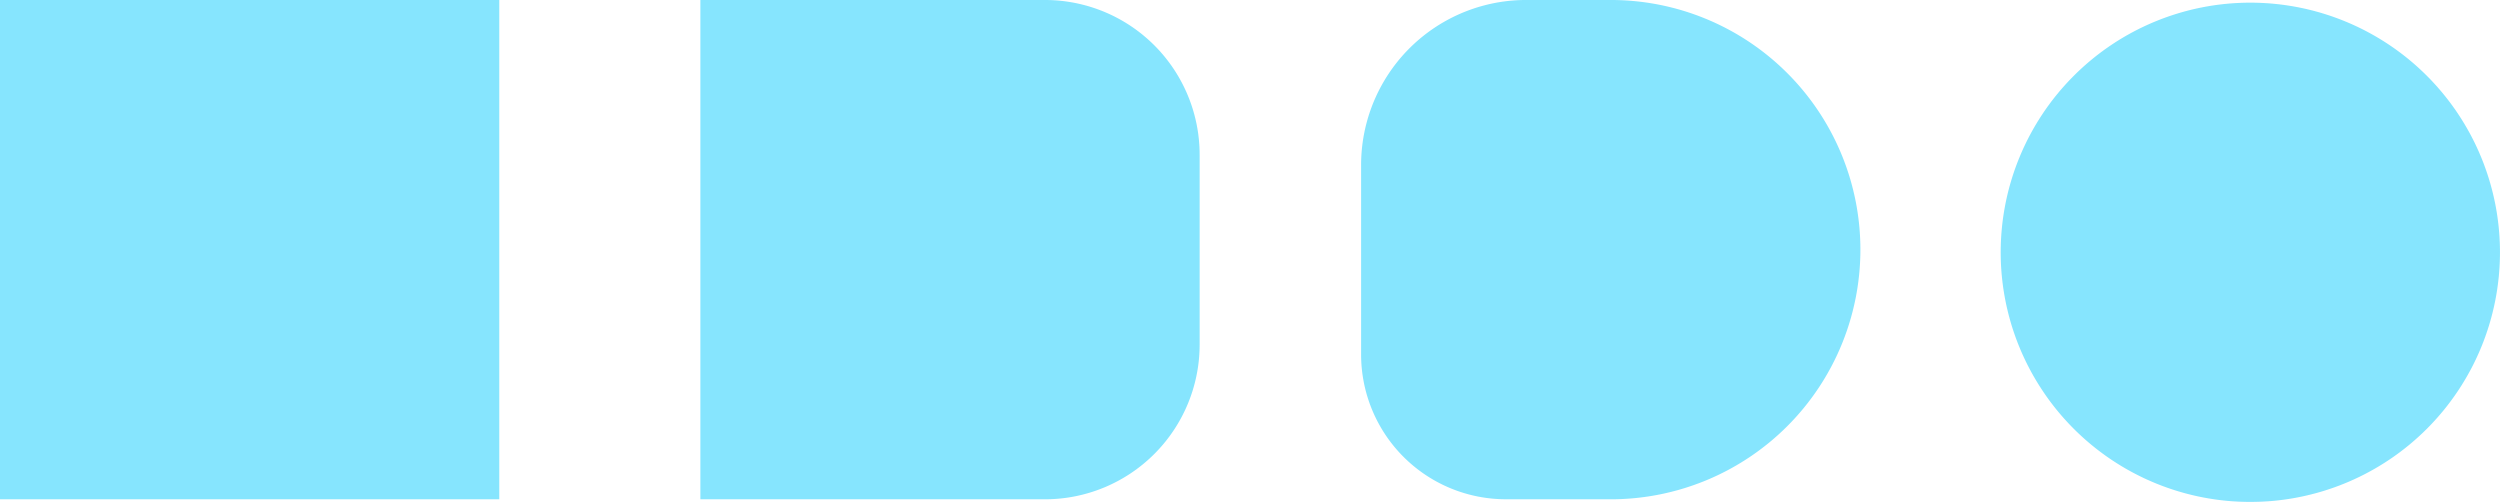 <svg xmlns="http://www.w3.org/2000/svg" xmlns:xlink="http://www.w3.org/1999/xlink" width="1103.144" height="221.487" viewBox="0 0 1103.144 221.487"><defs><clipPath id="clip-path"><rect id="Rectangle_415" data-name="Rectangle 415" width="1103.144" height="221.487" fill="#0dcbfd"></rect></clipPath></defs><g id="Group_420" data-name="Group 420" opacity="0.5"><rect id="Rectangle_414" data-name="Rectangle 414" width="220.306" height="220.306" transform="translate(0 0)" fill="#0dcbfd"></rect><g id="Group_419" data-name="Group 419" transform="translate(0 0)"><g id="Group_418" data-name="Group 418" clip-path="url(#clip-path)"><path id="Path_578" data-name="Path 578" d="M172.7,220.306H20.669V0H172.7a68.289,68.289,0,0,1,68.272,68.287v83.762A68.286,68.286,0,0,1,172.7,220.321" transform="translate(288.378 -0.004)" fill="#0dcbfd"></path><path id="Path_579" data-name="Path 579" d="M150.321,220.306H104.059a63.889,63.889,0,0,1-63.891-63.891v-83.6A72.81,72.81,0,0,1,112.985,0h37.336a110.16,110.16,0,0,1,0,220.321" transform="translate(560.432 -0.004)" fill="#0dcbfd"></path><path id="Path_580" data-name="Path 580" d="M59.043,110.232A110.153,110.153,0,1,1,169.2,220.385,110.147,110.147,0,0,1,59.043,110.232" transform="translate(823.78 1.098)" fill="#0dcbfd"></path></g></g></g></svg>